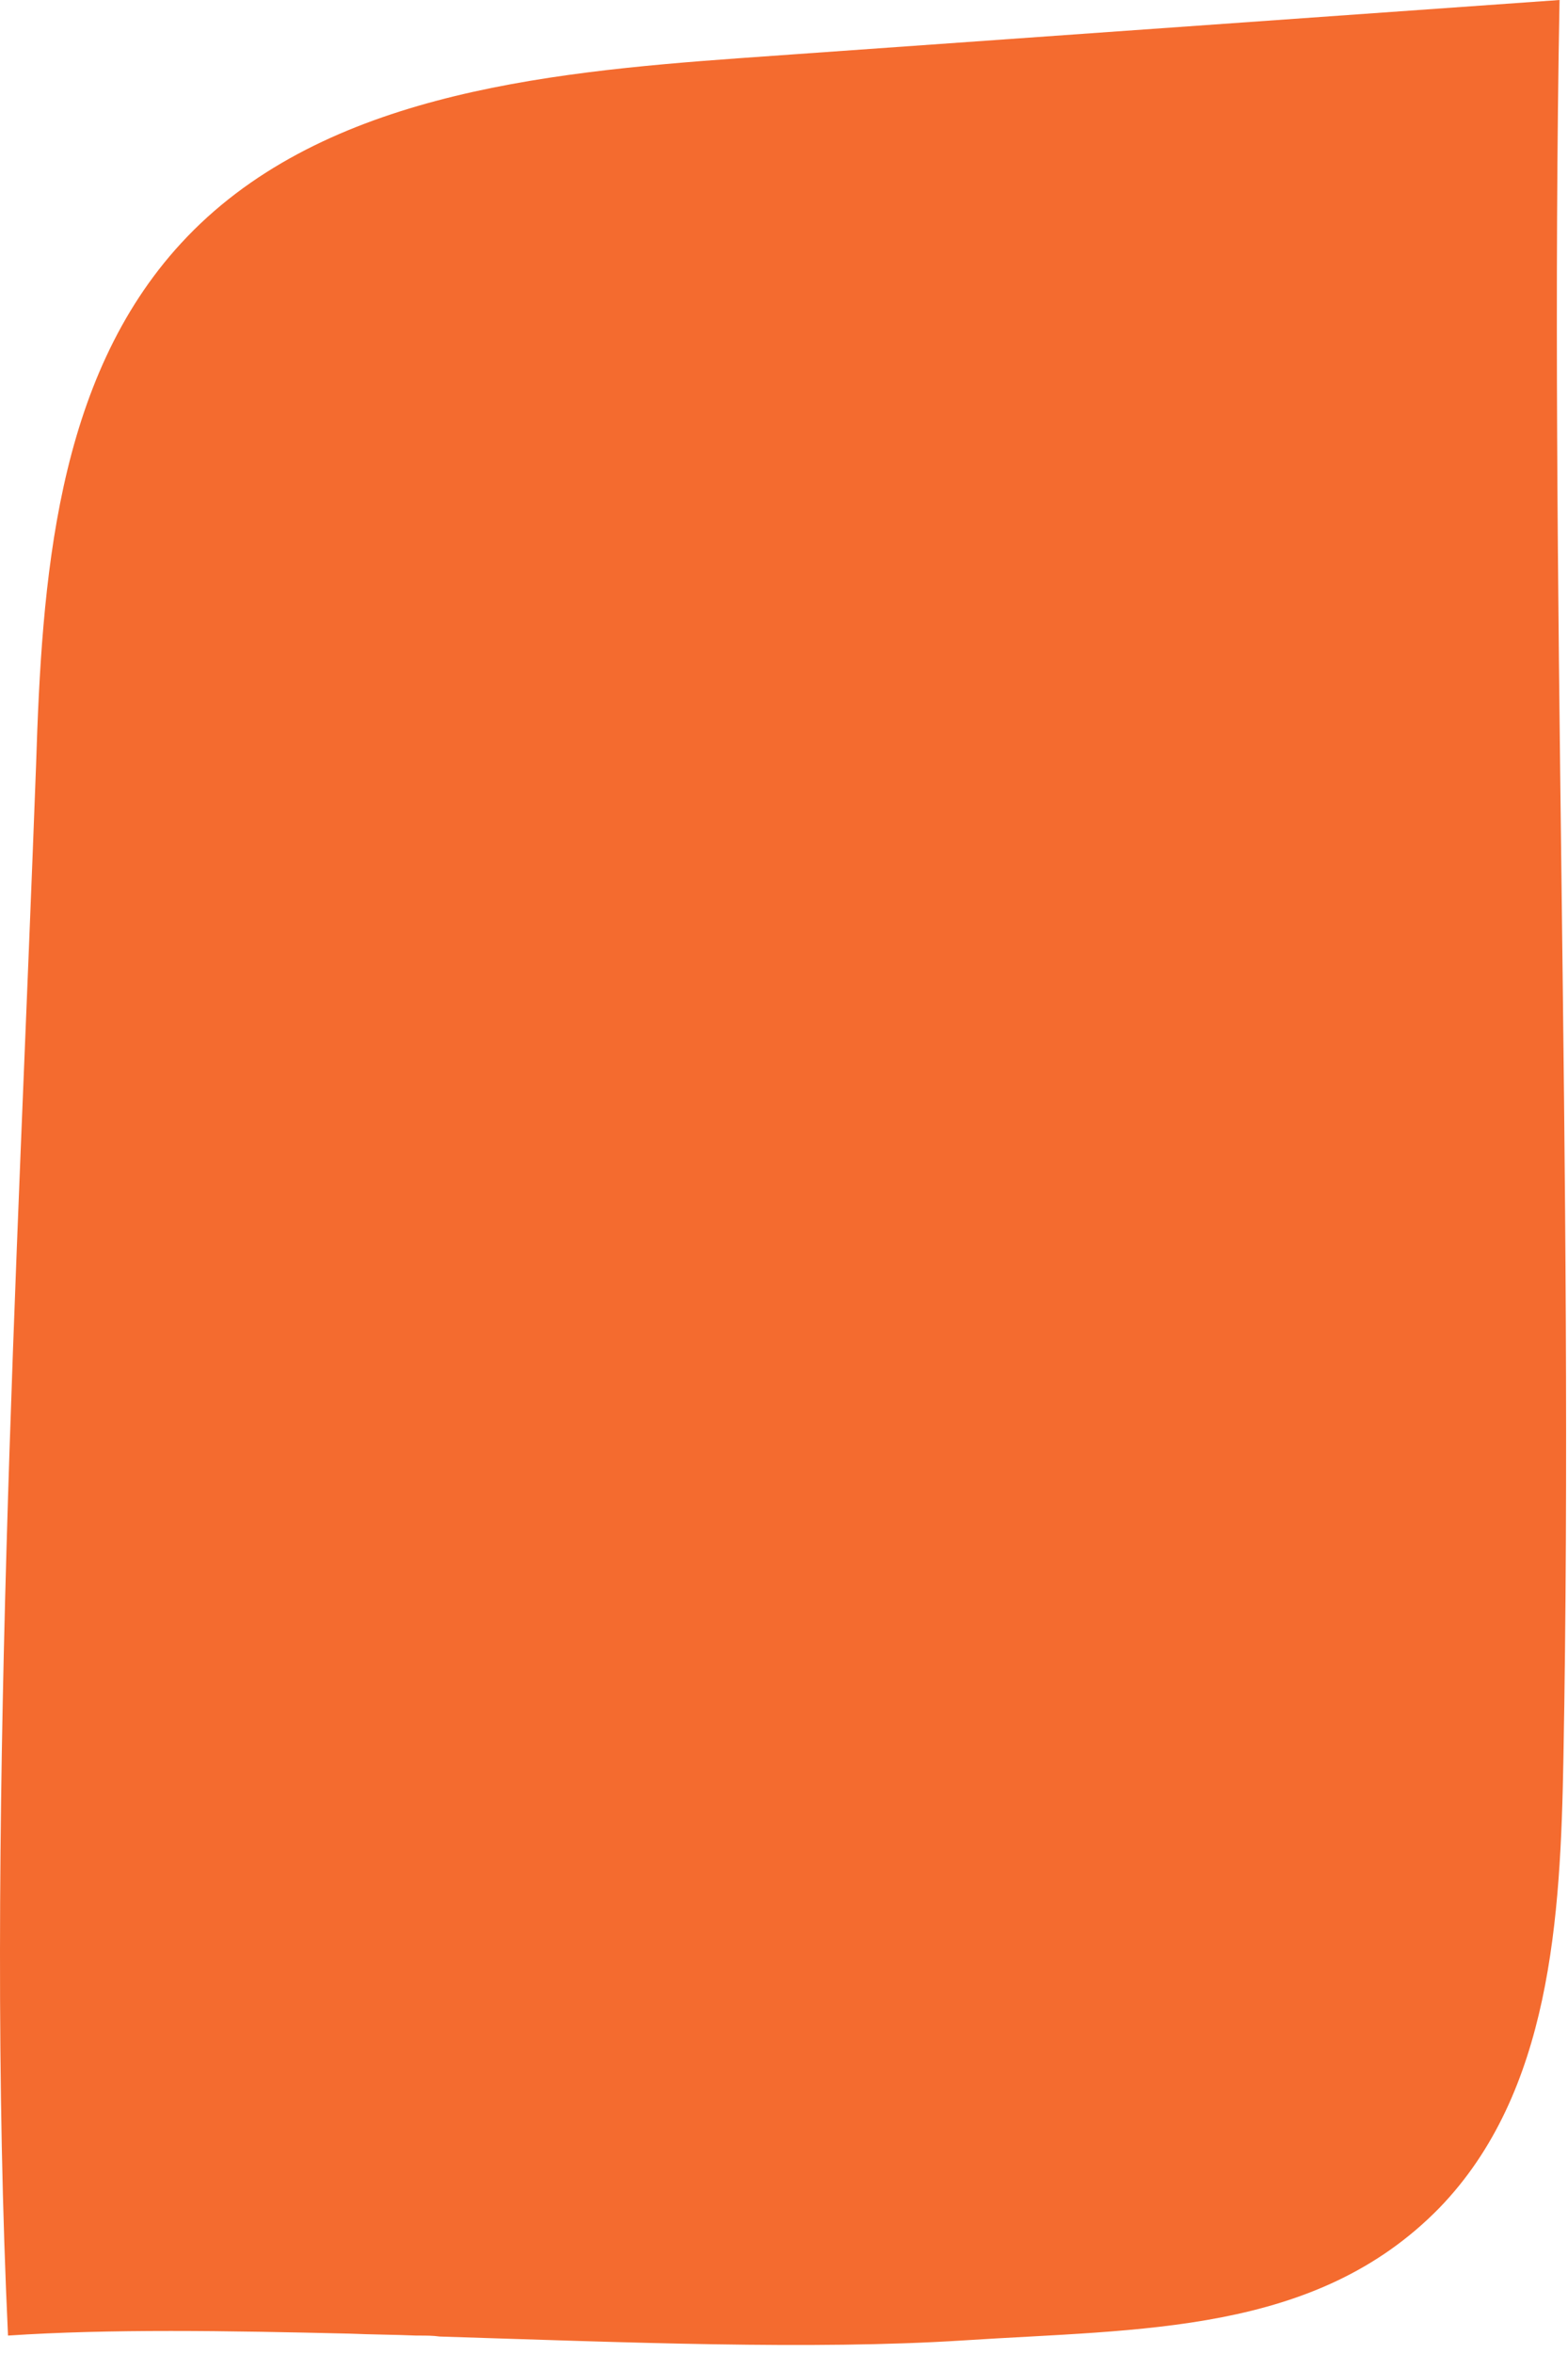 <?xml version="1.0" encoding="UTF-8"?> <svg xmlns="http://www.w3.org/2000/svg" width="162" height="243" viewBox="0 0 162 243" fill="none"> <path d="M0.827 241.2C11.327 240.5 23.427 240.7 36.127 241C38.427 241.1 40.627 241.1 43.027 241.2C43.127 241.2 43.227 241.2 43.327 241.2C44.027 241.2 44.727 241.2 45.427 241.3C64.527 241.9 83.927 242.7 99.527 241.7C117.927 240.5 135.927 241.1 148.727 228C160.227 216.1 161.227 198.1 161.527 181.6C162.627 122 160.027 59.6 161.127 0C132.927 2 104.727 4 76.527 6C55.727 7.5 32.727 9.9 18.727 25.1C5.727 39.2 4.327 60 3.727 79C1.827 130.4 -1.573 190 0.827 241.2Z" fill="#F46B2F"></path> </svg> 